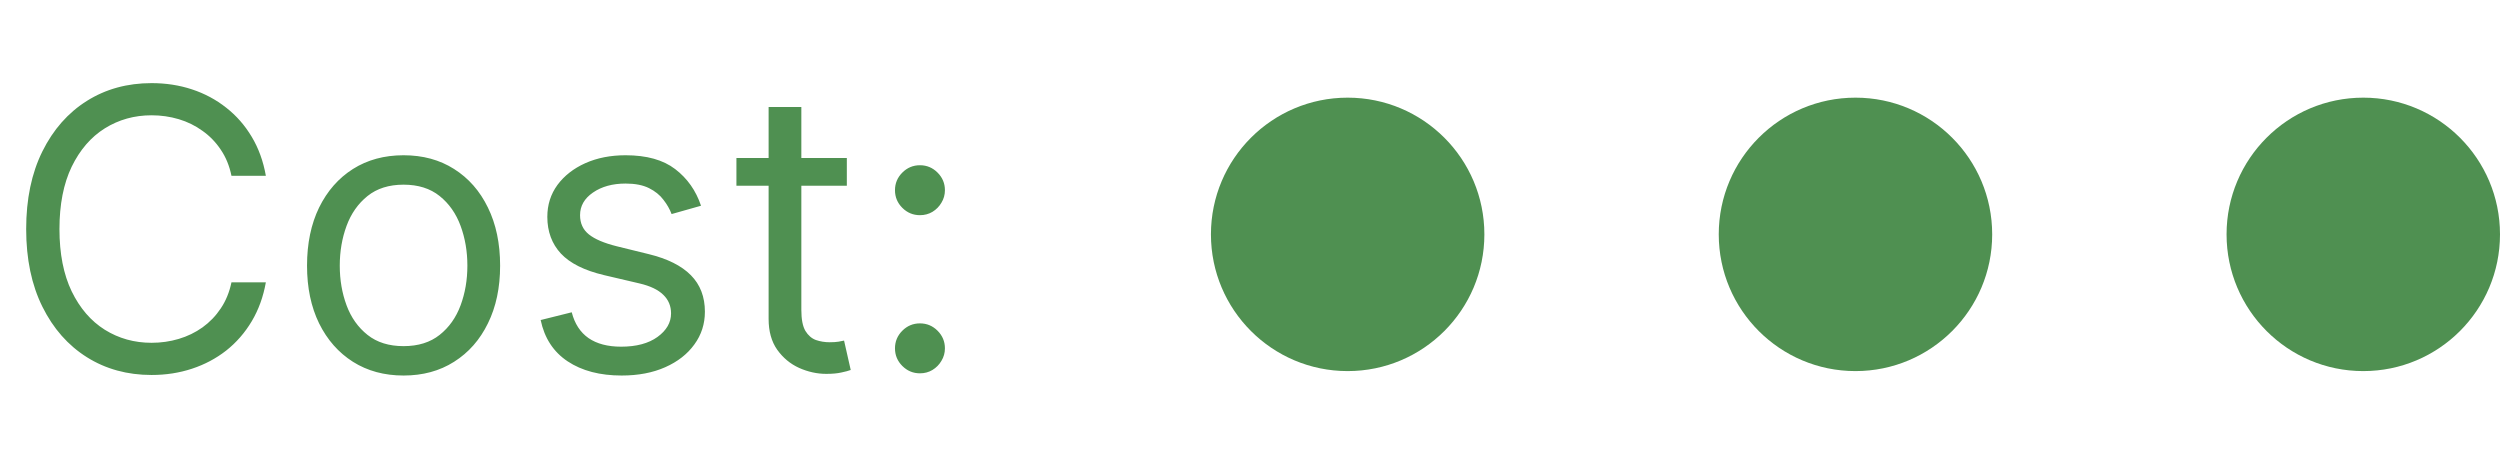 <svg width="128" height="24" viewBox="0 0 128 24" fill="none" xmlns="http://www.w3.org/2000/svg">
<path d="M13.612 9H11.851C11.747 8.493 11.565 8.048 11.304 7.665C11.049 7.281 10.736 6.959 10.367 6.699C10.002 6.434 9.597 6.235 9.152 6.102C8.707 5.97 8.243 5.903 7.76 5.903C6.879 5.903 6.082 6.126 5.367 6.571C4.656 7.016 4.091 7.672 3.669 8.538C3.253 9.405 3.044 10.468 3.044 11.727C3.044 12.987 3.253 14.05 3.669 14.916C4.091 15.783 4.656 16.438 5.367 16.884C6.082 17.329 6.879 17.551 7.76 17.551C8.243 17.551 8.707 17.485 9.152 17.352C9.597 17.22 10.002 17.023 10.367 16.763C10.736 16.498 11.049 16.173 11.304 15.79C11.565 15.402 11.747 14.956 11.851 14.454H13.612C13.48 15.198 13.238 15.863 12.888 16.45C12.538 17.037 12.102 17.537 11.581 17.949C11.06 18.356 10.476 18.666 9.827 18.879C9.183 19.092 8.494 19.199 7.76 19.199C6.52 19.199 5.416 18.896 4.45 18.29C3.485 17.684 2.725 16.822 2.171 15.704C1.617 14.587 1.34 13.261 1.34 11.727C1.34 10.193 1.617 8.867 2.171 7.75C2.725 6.633 3.485 5.771 4.45 5.165C5.416 4.559 6.52 4.256 7.76 4.256C8.494 4.256 9.183 4.362 9.827 4.575C10.476 4.788 11.06 5.101 11.581 5.513C12.102 5.92 12.538 6.417 12.888 7.004C13.238 7.587 13.48 8.252 13.612 9ZM20.663 19.227C19.678 19.227 18.814 18.993 18.071 18.524C17.332 18.055 16.755 17.4 16.338 16.557C15.926 15.714 15.72 14.729 15.72 13.602C15.72 12.466 15.926 11.474 16.338 10.626C16.755 9.779 17.332 9.121 18.071 8.652C18.814 8.183 19.678 7.949 20.663 7.949C21.648 7.949 22.51 8.183 23.248 8.652C23.992 9.121 24.569 9.779 24.981 10.626C25.398 11.474 25.606 12.466 25.606 13.602C25.606 14.729 25.398 15.714 24.981 16.557C24.569 17.4 23.992 18.055 23.248 18.524C22.51 18.993 21.648 19.227 20.663 19.227ZM20.663 17.722C21.411 17.722 22.027 17.53 22.51 17.146C22.993 16.763 23.35 16.259 23.582 15.633C23.814 15.008 23.93 14.331 23.93 13.602C23.93 12.873 23.814 12.194 23.582 11.564C23.35 10.934 22.993 10.425 22.51 10.037C22.027 9.649 21.411 9.455 20.663 9.455C19.915 9.455 19.299 9.649 18.817 10.037C18.334 10.425 17.976 10.934 17.744 11.564C17.512 12.194 17.396 12.873 17.396 13.602C17.396 14.331 17.512 15.008 17.744 15.633C17.976 16.259 18.334 16.763 18.817 17.146C19.299 17.53 19.915 17.722 20.663 17.722ZM35.892 10.534L34.386 10.96C34.292 10.709 34.152 10.465 33.968 10.229C33.788 9.987 33.541 9.788 33.229 9.632C32.916 9.476 32.516 9.398 32.029 9.398C31.361 9.398 30.805 9.552 30.36 9.859C29.919 10.162 29.699 10.548 29.699 11.017C29.699 11.434 29.851 11.763 30.154 12.004C30.457 12.246 30.93 12.447 31.574 12.608L33.193 13.006C34.169 13.242 34.895 13.605 35.374 14.092C35.852 14.575 36.091 15.198 36.091 15.96C36.091 16.585 35.911 17.144 35.551 17.636C35.196 18.129 34.699 18.517 34.06 18.801C33.421 19.085 32.677 19.227 31.83 19.227C30.717 19.227 29.796 18.986 29.067 18.503C28.338 18.02 27.876 17.314 27.682 16.386L29.273 15.989C29.424 16.576 29.711 17.016 30.132 17.31C30.558 17.603 31.115 17.75 31.801 17.75C32.583 17.75 33.203 17.584 33.662 17.253C34.126 16.917 34.358 16.514 34.358 16.046C34.358 15.667 34.226 15.349 33.96 15.094C33.695 14.833 33.288 14.639 32.739 14.511L30.921 14.085C29.922 13.848 29.188 13.482 28.719 12.984C28.255 12.482 28.023 11.855 28.023 11.102C28.023 10.487 28.196 9.942 28.541 9.469C28.892 8.995 29.368 8.624 29.969 8.354C30.575 8.084 31.262 7.949 32.029 7.949C33.108 7.949 33.956 8.186 34.571 8.659C35.191 9.133 35.632 9.758 35.892 10.534ZM43.358 8.091V9.511H37.705V8.091H43.358ZM39.353 5.477H41.029V15.875C41.029 16.349 41.098 16.704 41.235 16.94C41.377 17.172 41.557 17.329 41.775 17.409C41.997 17.485 42.232 17.523 42.478 17.523C42.663 17.523 42.814 17.513 42.932 17.494C43.051 17.471 43.145 17.452 43.216 17.438L43.557 18.943C43.444 18.986 43.285 19.028 43.081 19.071C42.878 19.118 42.62 19.142 42.307 19.142C41.834 19.142 41.37 19.04 40.915 18.837C40.465 18.633 40.091 18.323 39.793 17.906C39.5 17.49 39.353 16.964 39.353 16.329V5.477ZM47.101 19.114C46.751 19.114 46.45 18.988 46.199 18.737C45.948 18.486 45.823 18.186 45.823 17.835C45.823 17.485 45.948 17.184 46.199 16.933C46.45 16.682 46.751 16.557 47.101 16.557C47.452 16.557 47.752 16.682 48.003 16.933C48.254 17.184 48.38 17.485 48.38 17.835C48.38 18.067 48.321 18.28 48.202 18.474C48.089 18.669 47.935 18.825 47.741 18.943C47.551 19.057 47.338 19.114 47.101 19.114ZM47.101 11.017C46.751 11.017 46.45 10.892 46.199 10.641C45.948 10.39 45.823 10.089 45.823 9.739C45.823 9.388 45.948 9.088 46.199 8.837C46.45 8.586 46.751 8.46 47.101 8.46C47.452 8.46 47.752 8.586 48.003 8.837C48.254 9.088 48.38 9.388 48.38 9.739C48.38 9.971 48.321 10.184 48.202 10.378C48.089 10.572 47.935 10.728 47.741 10.847C47.551 10.96 47.338 11.017 47.101 11.017Z" fill="#005F03" fill-opacity="0.69"/>
<path d="M76 12C76 15.866 72.866 19 69 19C65.134 19 62 15.866 62 12C62 8.134 65.134 5 69 5C72.866 5 76 8.134 76 12Z" fill="#005F03" fill-opacity="0.69"/>
<path d="M102 12C102 15.866 98.866 19 95 19C91.134 19 88 15.866 88 12C88 8.134 91.134 5 95 5C98.866 5 102 8.134 102 12Z" fill="#005F03" fill-opacity="0.69"/>
<path d="M128 12C128 15.866 124.866 19 121 19C117.134 19 114 15.866 114 12C114 8.134 117.134 5 121 5C124.866 5 128 8.134 128 12Z" fill="#005F03" fill-opacity="0.69"/>
</svg>
